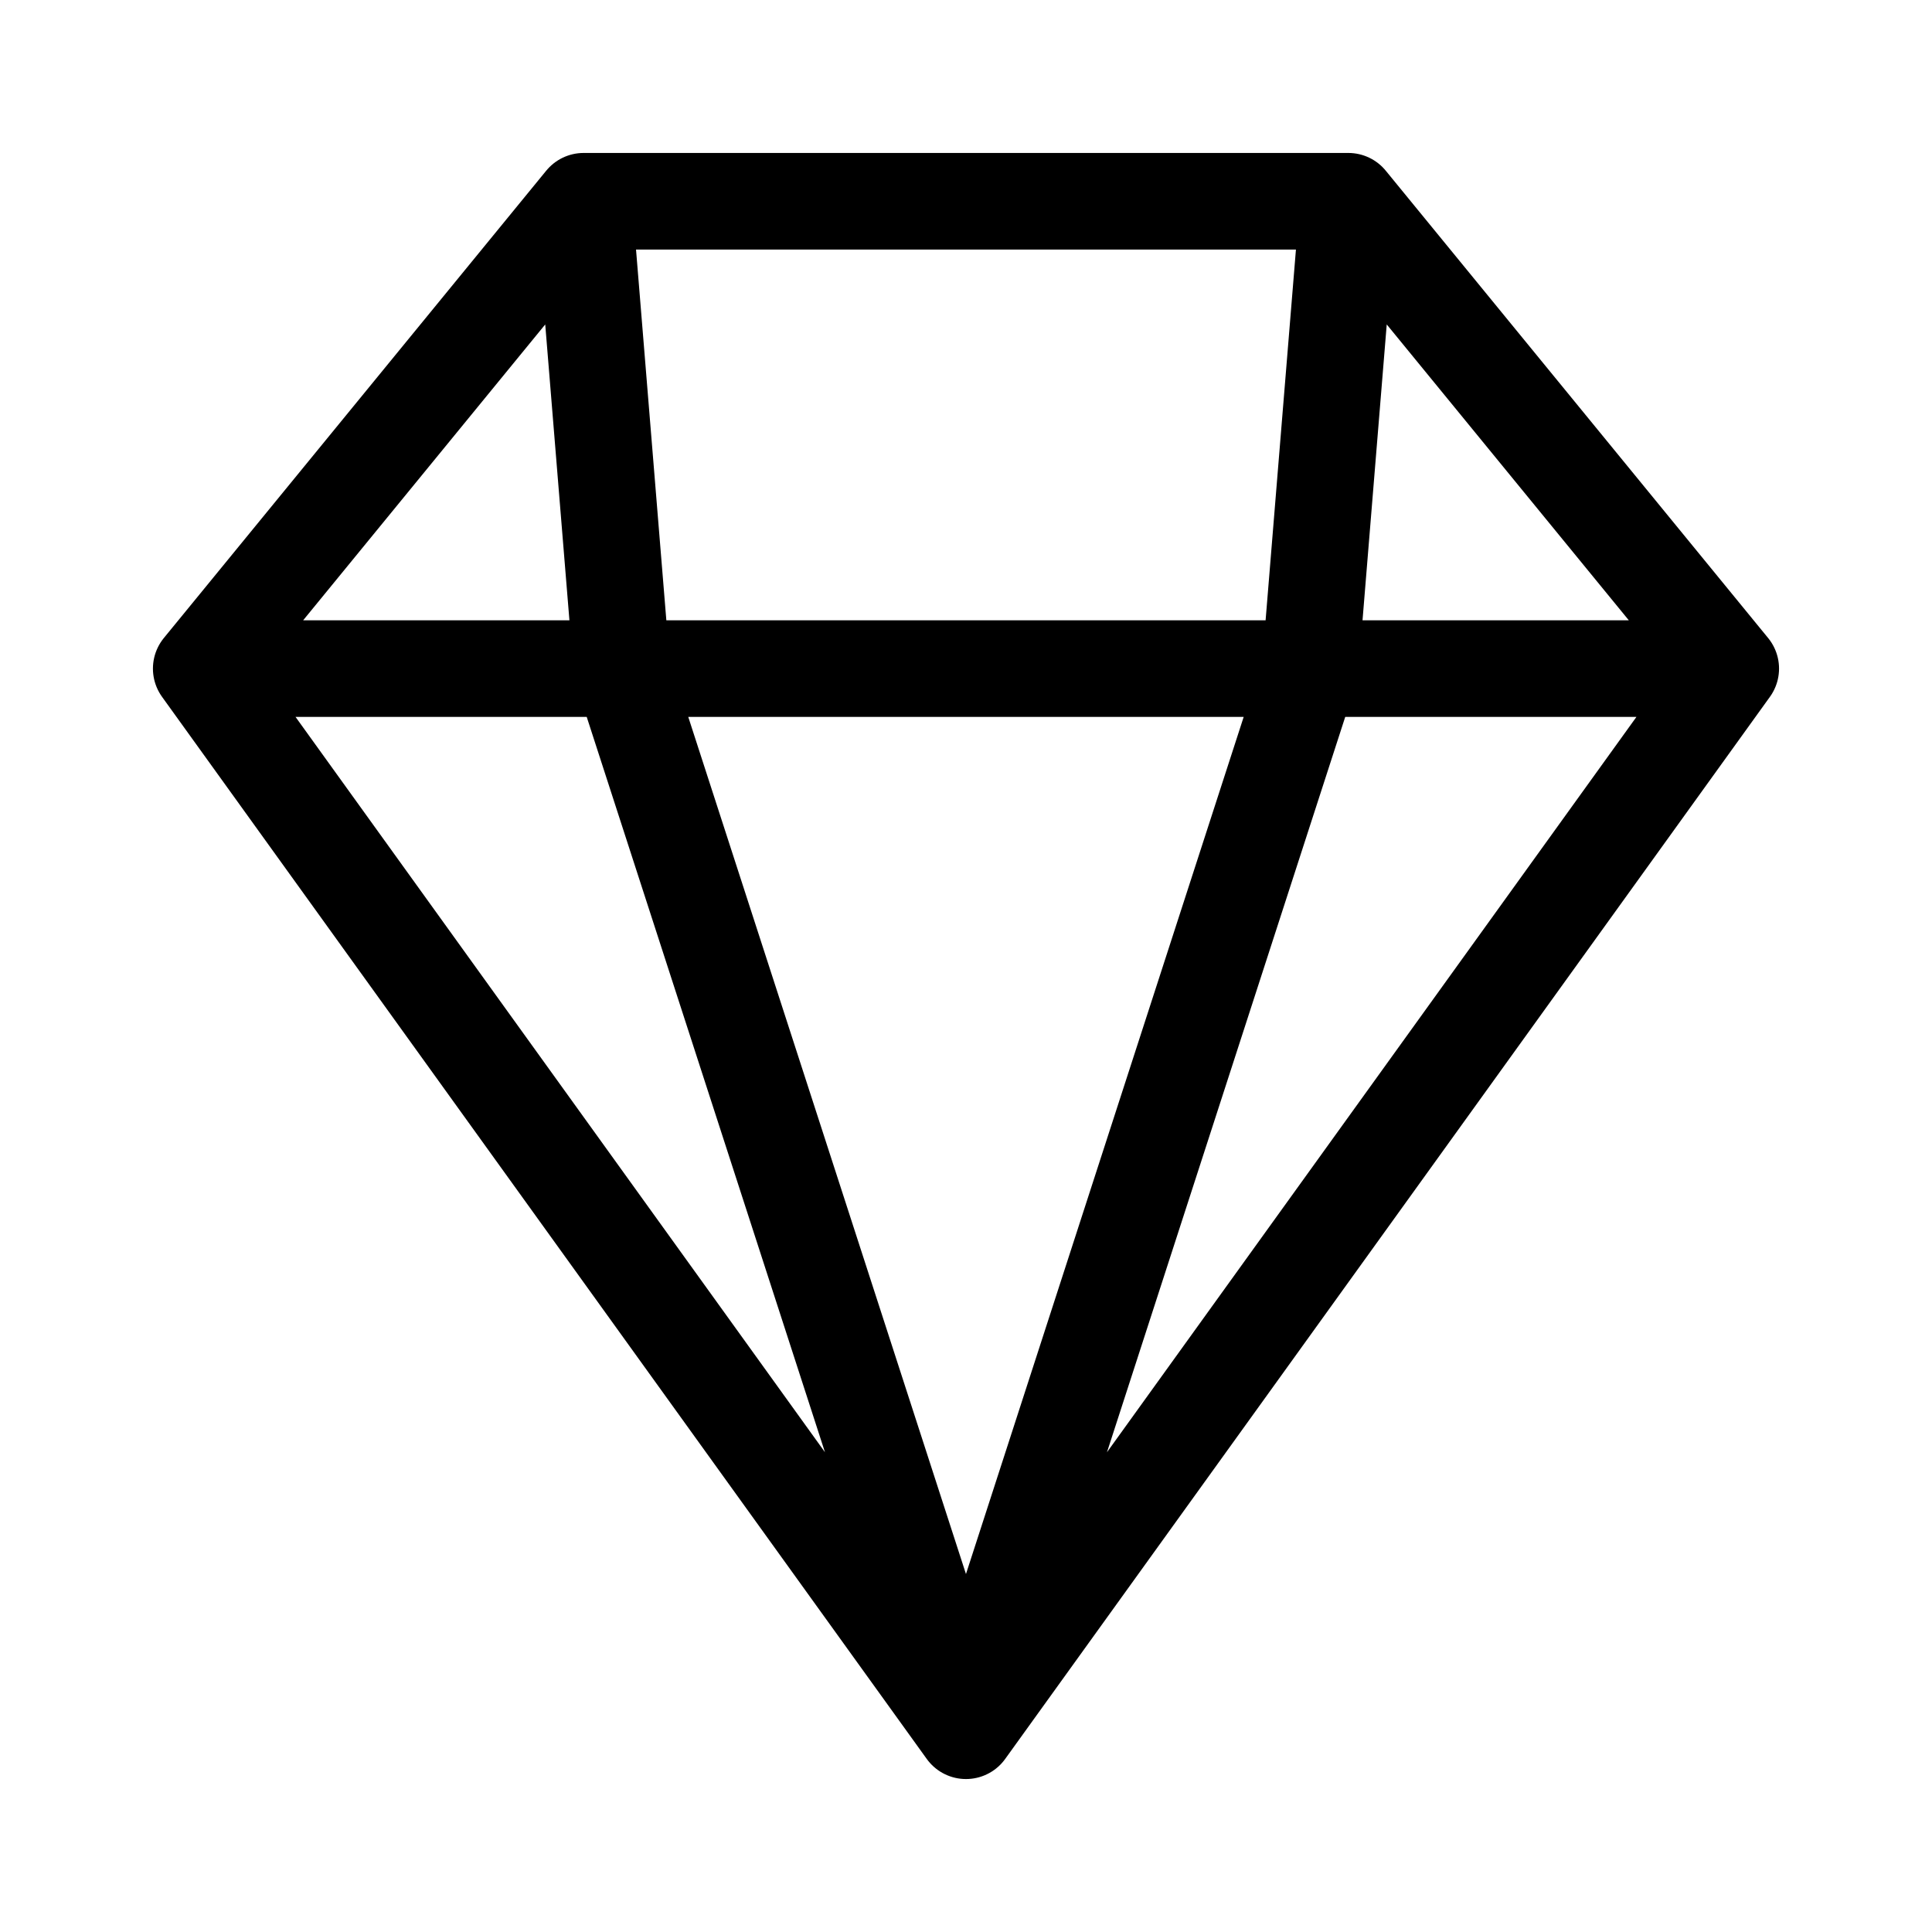 <svg width="64" height="64" viewBox="0 0 64 64" fill="none" xmlns="http://www.w3.org/2000/svg">
<path d="M19.333 6.667H44.666M19.333 6.667L6.666 22.148M19.333 6.667L20.599 22.148M44.666 6.667L57.333 22.148M44.666 6.667L43.399 22.148M57.333 22.148L31.999 57.333M57.333 22.148H43.399M6.666 22.148L31.999 57.333M6.666 22.148H20.599M31.999 57.333L43.399 22.148M31.999 57.333L20.599 22.148M43.399 22.148H20.599" stroke="black" stroke-width="3.2" stroke-linecap="round" stroke-linejoin="round"/>
</svg>
